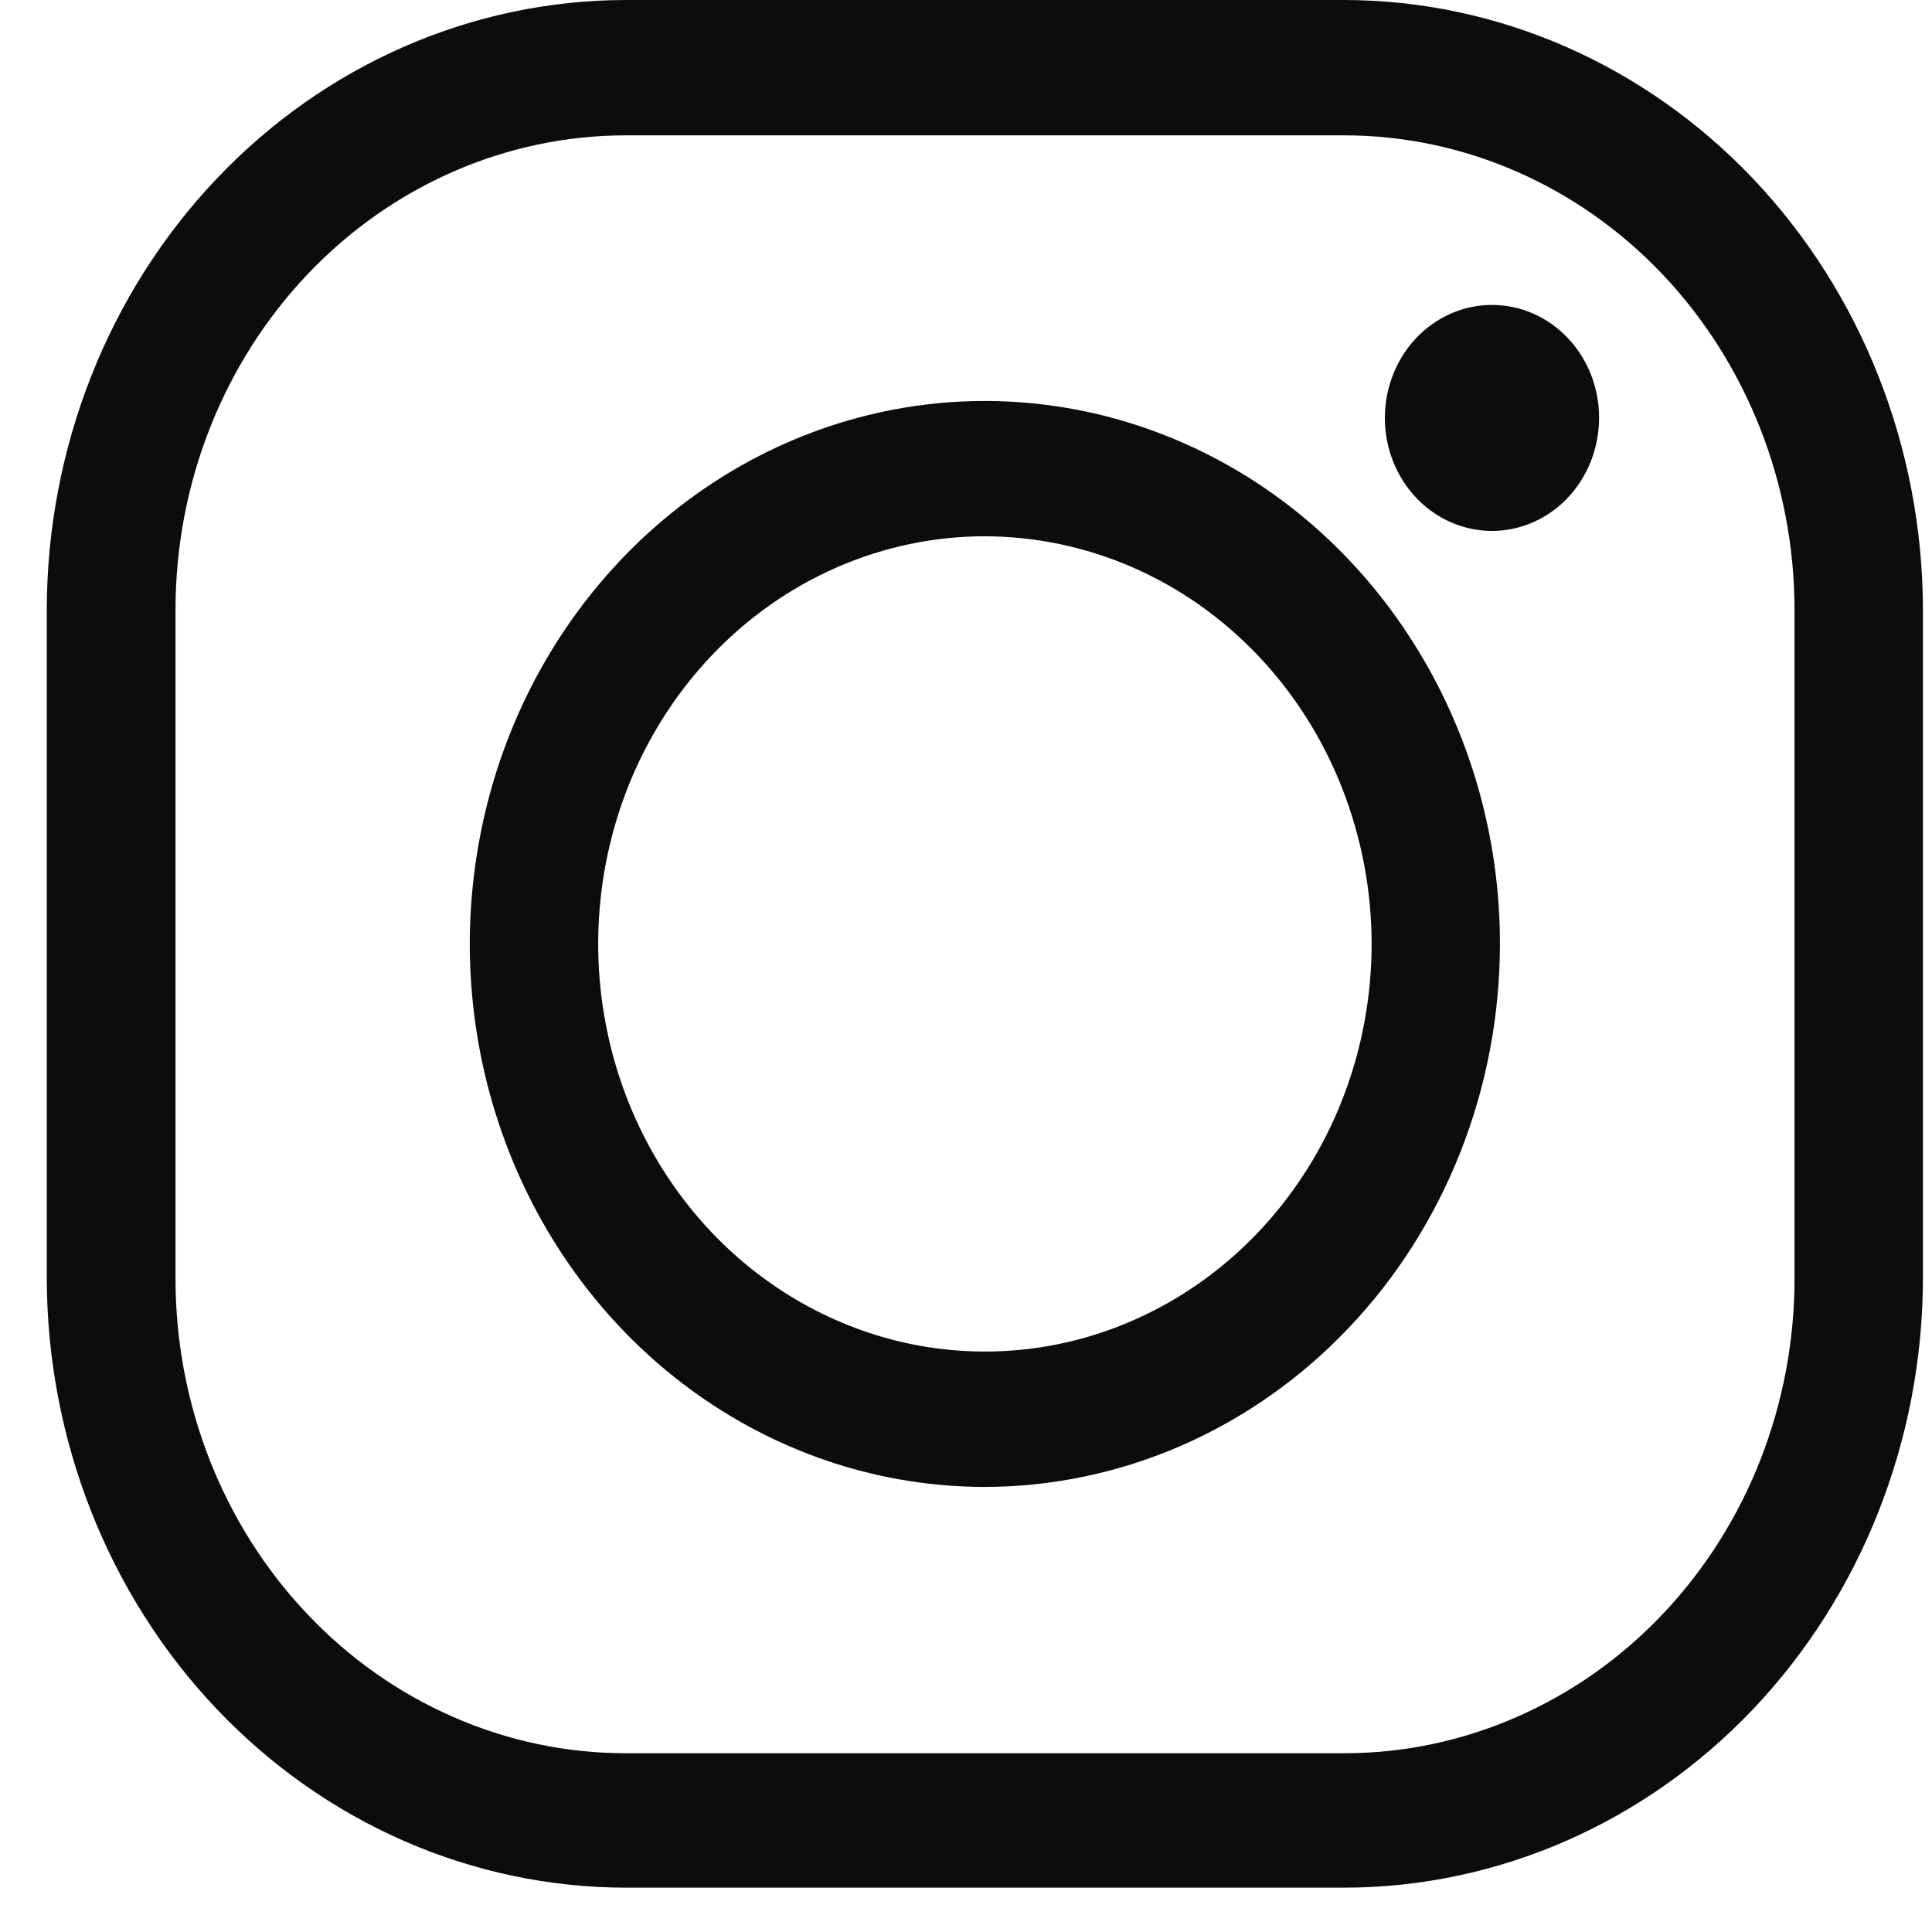 <?xml version="1.0" encoding="UTF-8"?> <svg xmlns="http://www.w3.org/2000/svg" width="19" height="19" viewBox="0 0 19 19" fill="none"> <path d="M13.221 18.564H6.153C4.644 18.562 3.197 17.93 2.13 16.806C1.063 15.682 0.462 14.157 0.46 12.567V5.997C0.462 4.407 1.063 2.882 2.13 1.758C3.197 0.634 4.644 0.002 6.153 0H13.221C14.729 0.002 16.175 0.635 17.242 1.759C18.308 2.883 18.908 4.407 18.911 5.997V12.567C18.909 14.157 18.309 15.681 17.243 16.806C16.176 17.93 14.73 18.562 13.221 18.564ZM6.153 1.331C4.979 1.332 3.853 1.824 3.023 2.699C2.193 3.574 1.726 4.76 1.726 5.997V12.567C1.725 13.18 1.839 13.788 2.061 14.355C2.283 14.922 2.609 15.437 3.02 15.871C3.431 16.306 3.919 16.65 4.457 16.885C4.994 17.121 5.571 17.242 6.153 17.242H13.221C13.803 17.242 14.379 17.121 14.917 16.885C15.454 16.65 15.943 16.306 16.354 15.871C16.765 15.437 17.091 14.922 17.313 14.355C17.535 13.788 17.649 13.18 17.648 12.567V5.997C17.647 4.76 17.18 3.574 16.351 2.699C15.521 1.824 14.395 1.332 13.221 1.331H6.153Z" fill="#0D0C0C"></path> <path d="M9.677 14.623C8.675 14.621 7.697 14.306 6.865 13.718C6.033 13.13 5.385 12.295 5.003 11.319C4.621 10.343 4.522 9.27 4.719 8.235C4.915 7.199 5.399 6.249 6.108 5.503C6.817 4.757 7.72 4.25 8.702 4.045C9.685 3.84 10.703 3.947 11.628 4.352C12.553 4.756 13.344 5.441 13.899 6.32C14.455 7.198 14.752 8.23 14.751 9.286C14.749 10.703 14.213 12.061 13.262 13.061C12.31 14.062 11.021 14.623 9.677 14.623ZM9.677 5.274C8.925 5.276 8.191 5.513 7.567 5.954C6.943 6.396 6.457 7.022 6.17 7.755C5.884 8.487 5.809 9.293 5.957 10.069C6.104 10.846 6.467 11.56 6.999 12.12C7.531 12.679 8.208 13.06 8.945 13.215C9.682 13.369 10.447 13.29 11.141 12.986C11.835 12.683 12.429 12.17 12.847 11.511C13.265 10.853 13.488 10.078 13.489 9.286C13.489 8.759 13.39 8.237 13.198 7.749C13.007 7.262 12.726 6.82 12.372 6.447C12.018 6.075 11.598 5.779 11.135 5.578C10.673 5.377 10.177 5.274 9.677 5.274Z" fill="#0D0C0C"></path> <path d="M15.726 4.107C15.726 4.327 15.665 4.542 15.549 4.726C15.434 4.909 15.269 5.052 15.077 5.136C14.884 5.221 14.672 5.243 14.468 5.2C14.263 5.157 14.075 5.051 13.928 4.896C13.78 4.74 13.68 4.542 13.639 4.326C13.599 4.11 13.62 3.887 13.7 3.684C13.78 3.48 13.915 3.307 14.089 3.185C14.263 3.063 14.467 2.998 14.675 2.999C14.954 2.999 15.221 3.116 15.418 3.324C15.615 3.531 15.726 3.813 15.726 4.107Z" fill="#0D0C0C"></path> </svg> 